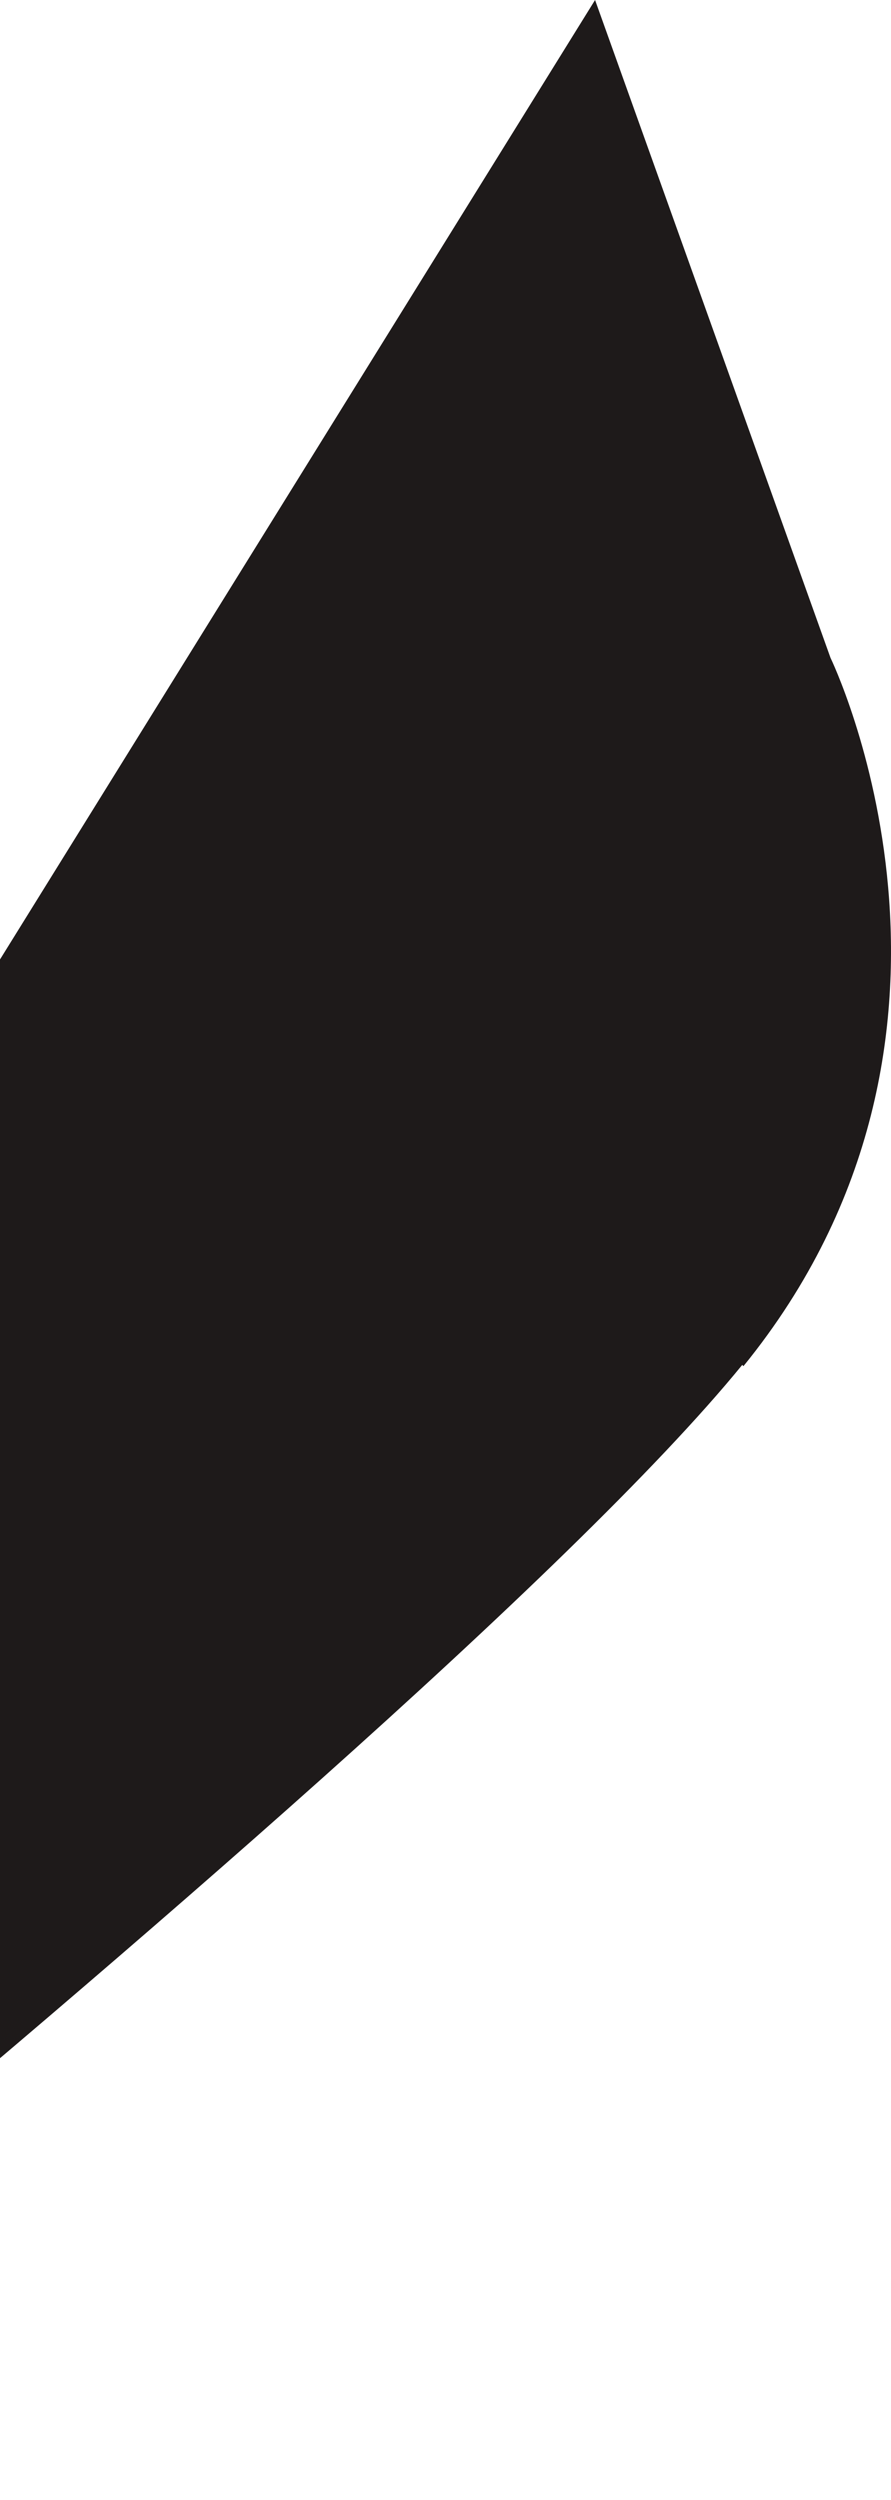 <svg width="173" height="485" viewBox="0 0 173 485" fill="none" xmlns="http://www.w3.org/2000/svg">
<path d="M144.114 264.806C111.016 305.362 21.247 381.94 -40.662 433.47C-46.377 438.241 -51.853 442.774 -57.092 447.068C-58.52 448.261 -59.949 449.454 -61.14 450.408L-93.285 476.412C-95.666 478.32 -97.571 479.752 -99.238 481.183C-101.381 482.853 -104 485 -104 485L-103.762 353.313L115.54 0L161.258 127.632C161.258 127.632 196.737 200.632 144.352 265.044" fill="#1E1A1A"/>
</svg>
